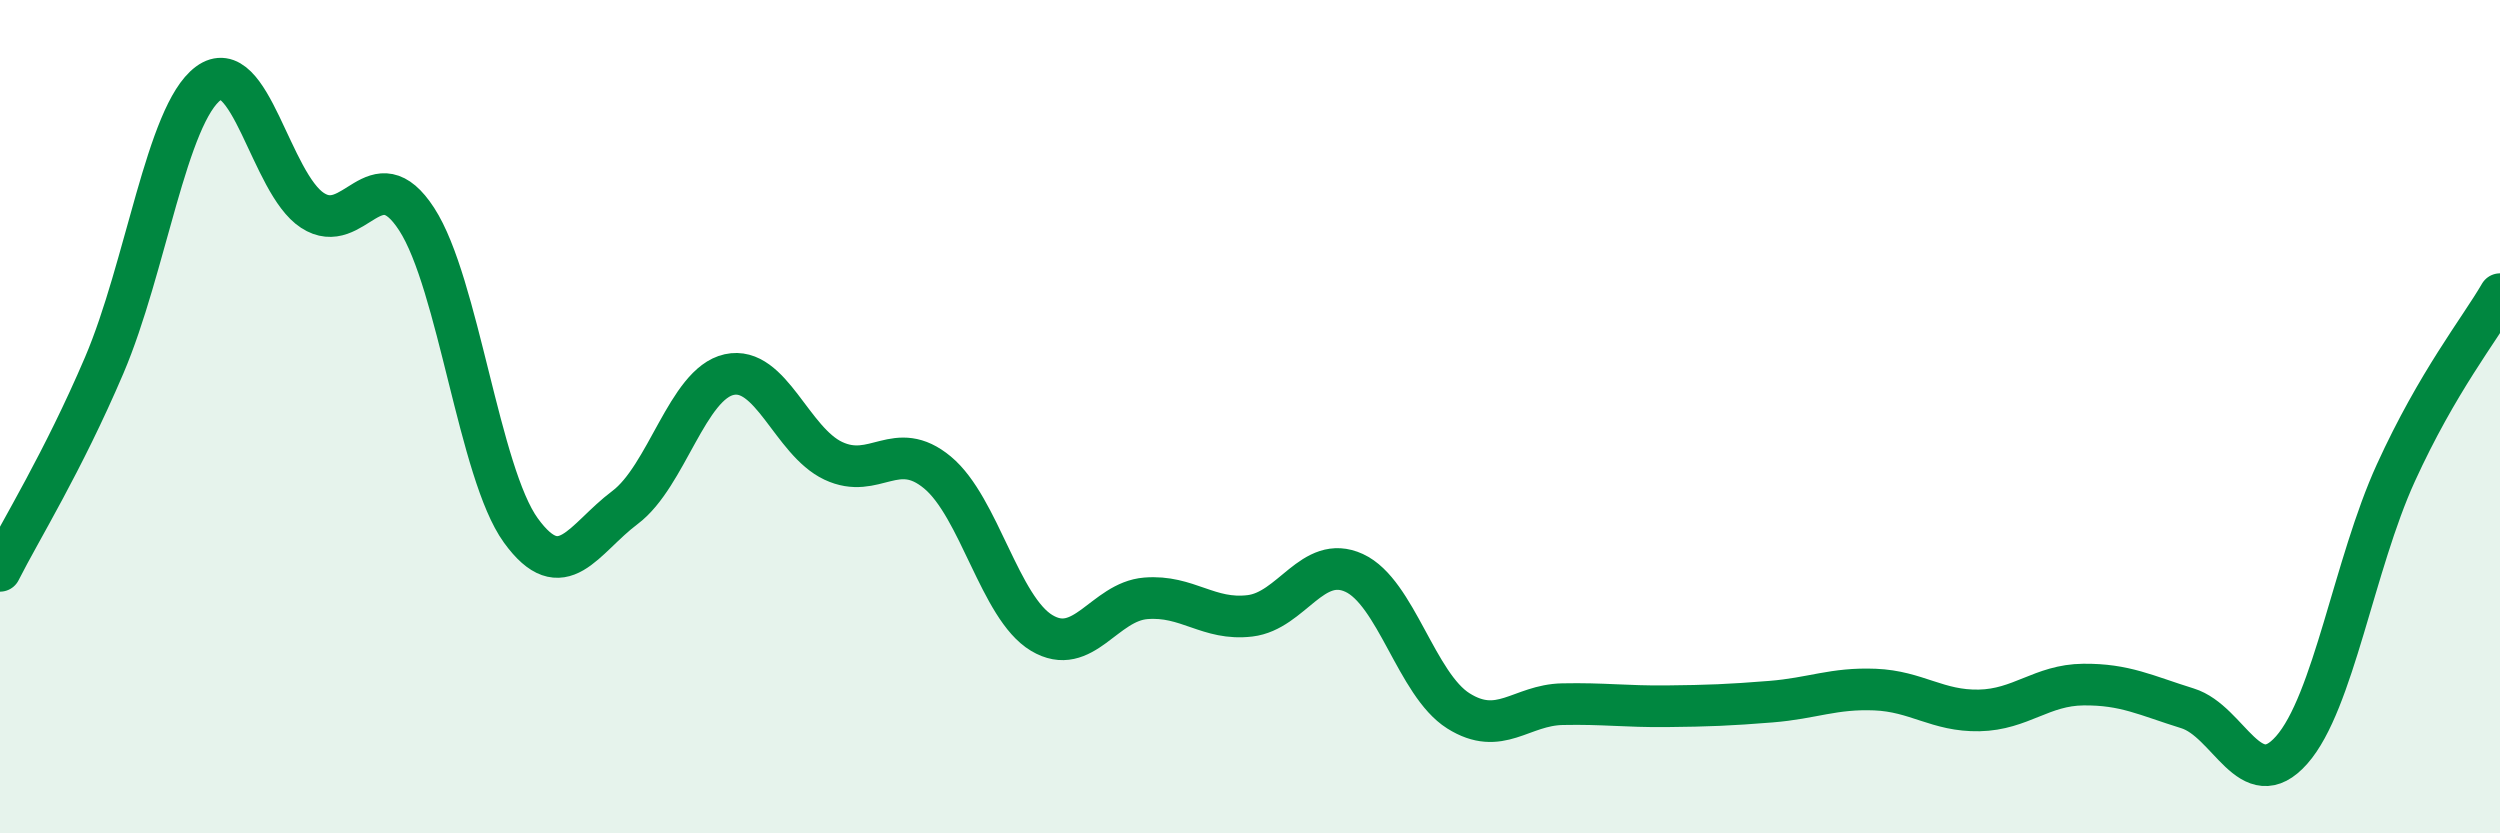 
    <svg width="60" height="20" viewBox="0 0 60 20" xmlns="http://www.w3.org/2000/svg">
      <path
        d="M 0,13.7 C 0.5,12.71 1.5,11.11 2.5,8.77 C 3.5,6.43 4,2.74 5,2 C 6,1.26 6.5,4.4 7.5,5.05 C 8.5,5.7 9,3.72 10,5.26 C 11,6.8 11.5,11.35 12.5,12.73 C 13.5,14.11 14,12.93 15,12.18 C 16,11.43 16.5,9.21 17.5,8.99 C 18.5,8.77 19,10.59 20,11.06 C 21,11.53 21.5,10.51 22.5,11.34 C 23.5,12.17 24,14.59 25,15.19 C 26,15.79 26.5,14.44 27.5,14.36 C 28.5,14.28 29,14.9 30,14.78 C 31,14.66 31.5,13.29 32.5,13.75 C 33.5,14.21 34,16.43 35,17.06 C 36,17.69 36.5,16.92 37.5,16.9 C 38.5,16.88 39,16.96 40,16.95 C 41,16.94 41.5,16.92 42.5,16.84 C 43.5,16.76 44,16.51 45,16.55 C 46,16.59 46.5,17.07 47.5,17.05 C 48.5,17.03 49,16.44 50,16.43 C 51,16.42 51.5,16.69 52.5,17 C 53.5,17.31 54,19.13 55,18 C 56,16.87 56.5,13.54 57.5,11.35 C 58.5,9.16 59.5,7.92 60,7.06L60 20L0 20Z"
        fill="#008740"
        opacity="0.1"
        stroke-linecap="round"
        stroke-linejoin="round"
      />
      <path
        d="M 0,13.7 C 0.5,12.71 1.5,11.11 2.5,8.77 C 3.5,6.43 4,2.74 5,2 C 6,1.26 6.5,4.4 7.5,5.05 C 8.5,5.7 9,3.72 10,5.26 C 11,6.8 11.5,11.35 12.5,12.73 C 13.5,14.11 14,12.93 15,12.18 C 16,11.43 16.5,9.21 17.5,8.99 C 18.5,8.77 19,10.59 20,11.06 C 21,11.53 21.5,10.51 22.5,11.34 C 23.5,12.17 24,14.59 25,15.19 C 26,15.79 26.5,14.44 27.5,14.36 C 28.5,14.28 29,14.9 30,14.78 C 31,14.66 31.5,13.29 32.5,13.75 C 33.5,14.21 34,16.43 35,17.06 C 36,17.69 36.5,16.92 37.5,16.9 C 38.5,16.88 39,16.96 40,16.95 C 41,16.94 41.5,16.92 42.5,16.84 C 43.5,16.76 44,16.51 45,16.55 C 46,16.59 46.5,17.07 47.5,17.05 C 48.5,17.03 49,16.44 50,16.43 C 51,16.42 51.5,16.69 52.5,17 C 53.5,17.31 54,19.13 55,18 C 56,16.87 56.5,13.54 57.5,11.35 C 58.5,9.16 59.5,7.92 60,7.06"
        stroke="#008740"
        stroke-width="1"
        fill="none"
        stroke-linecap="round"
        stroke-linejoin="round"
      />
    </svg>
  